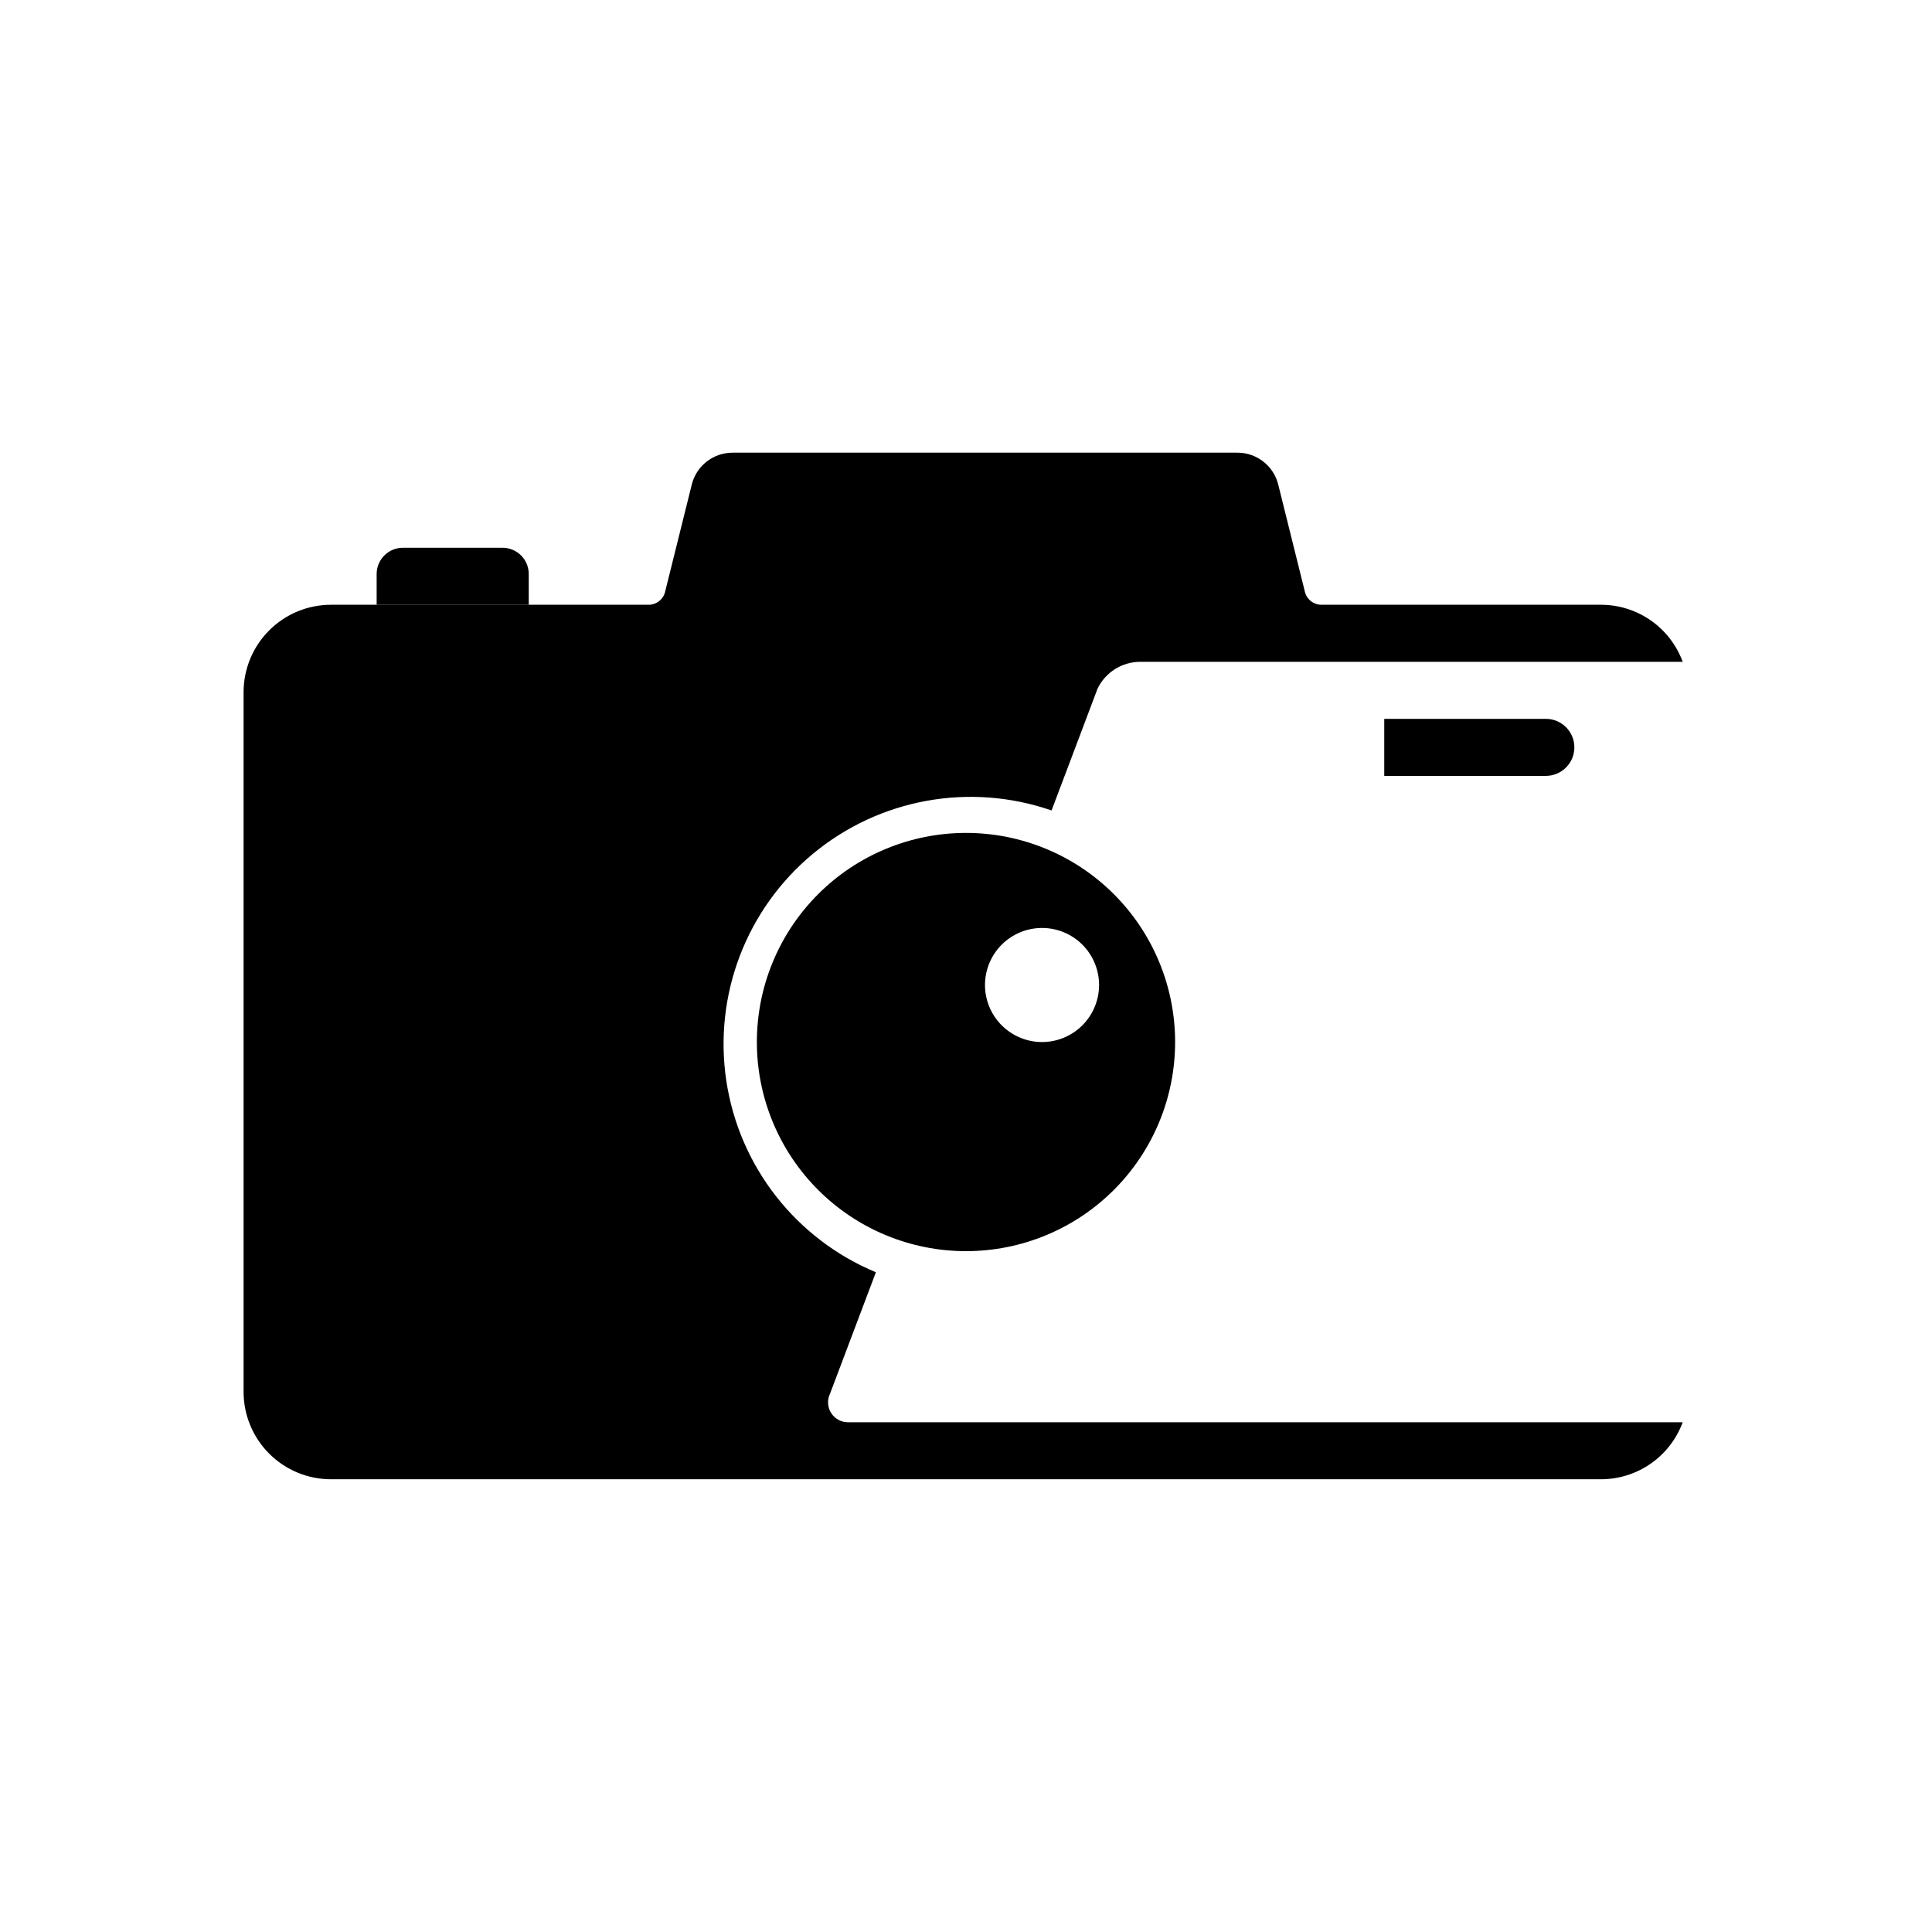 <?xml version="1.0" encoding="UTF-8"?>
<!-- The Best Svg Icon site in the world: iconSvg.co, Visit us! https://iconsvg.co -->
<svg fill="#000000" width="800px" height="800px" version="1.1" viewBox="144 144 512 512" xmlns="http://www.w3.org/2000/svg">
 <g>
  <path d="m369.02 520.91c-1.875 0.102-3.664-0.797-4.699-2.363-1.035-1.562-1.164-3.559-0.34-5.246l12.141-32.145v0.004c-21.172-8.797-36.203-28.027-39.633-50.695-3.426-22.672 5.254-45.484 22.879-60.145 17.629-14.66 41.641-19.039 63.309-11.539l12.191-32.293c2.106-4.344 6.508-7.102 11.336-7.102h143.73c-1.629-4.438-4.578-8.262-8.453-10.965s-8.484-4.152-13.211-4.152h-74.109c-2.043-0.004-3.828-1.395-4.332-3.375l-7.106-28.566c-1.258-4.902-5.668-8.34-10.73-8.363h-133.91c-5.062 0.023-9.473 3.461-10.734 8.363l-7.106 28.566h0.004c-0.508 1.98-2.289 3.371-4.332 3.375h-84.188c-6.148 0-12.043 2.441-16.387 6.789-4.348 4.348-6.789 10.242-6.789 16.387v185.4c0 6.148 2.441 12.043 6.789 16.387 4.344 4.348 10.238 6.789 16.387 6.789h336.54c4.727 0 9.336-1.449 13.211-4.152s6.824-6.527 8.453-10.961z"/>
  <path d="m400 364.73c-14.699 0-28.797 5.84-39.188 16.234-10.395 10.391-16.234 24.488-16.234 39.188 0 14.695 5.84 28.793 16.234 39.188 10.391 10.391 24.488 16.23 39.188 16.23 14.695 0 28.793-5.84 39.188-16.23 10.391-10.395 16.23-24.492 16.23-39.188 0-14.699-5.84-28.797-16.23-39.188-10.395-10.395-24.492-16.234-39.188-16.234zm20.152 55.418v0.004c-4.012 0-7.856-1.594-10.688-4.43-2.836-2.832-4.43-6.676-4.43-10.688 0-4.008 1.594-7.852 4.43-10.688 2.832-2.832 6.676-4.426 10.688-4.426 4.008 0 7.852 1.594 10.688 4.426 2.832 2.836 4.426 6.68 4.426 10.688 0 4.012-1.594 7.856-4.426 10.688-2.836 2.836-6.68 4.43-10.688 4.43z"/>
  <path d="m250.77 289.16h26.398c1.848 0 3.613 0.734 4.918 2.035 1.305 1.305 2.035 3.074 2.035 4.918v8.16h-40.305v-8.16c0-3.84 3.113-6.953 6.953-6.953z"/>
  <path d="m510.84 334.5h42.824c4.176 0 7.559 3.383 7.559 7.555 0 4.176-3.383 7.559-7.559 7.559h-42.824z"/>
 </g>
</svg>
